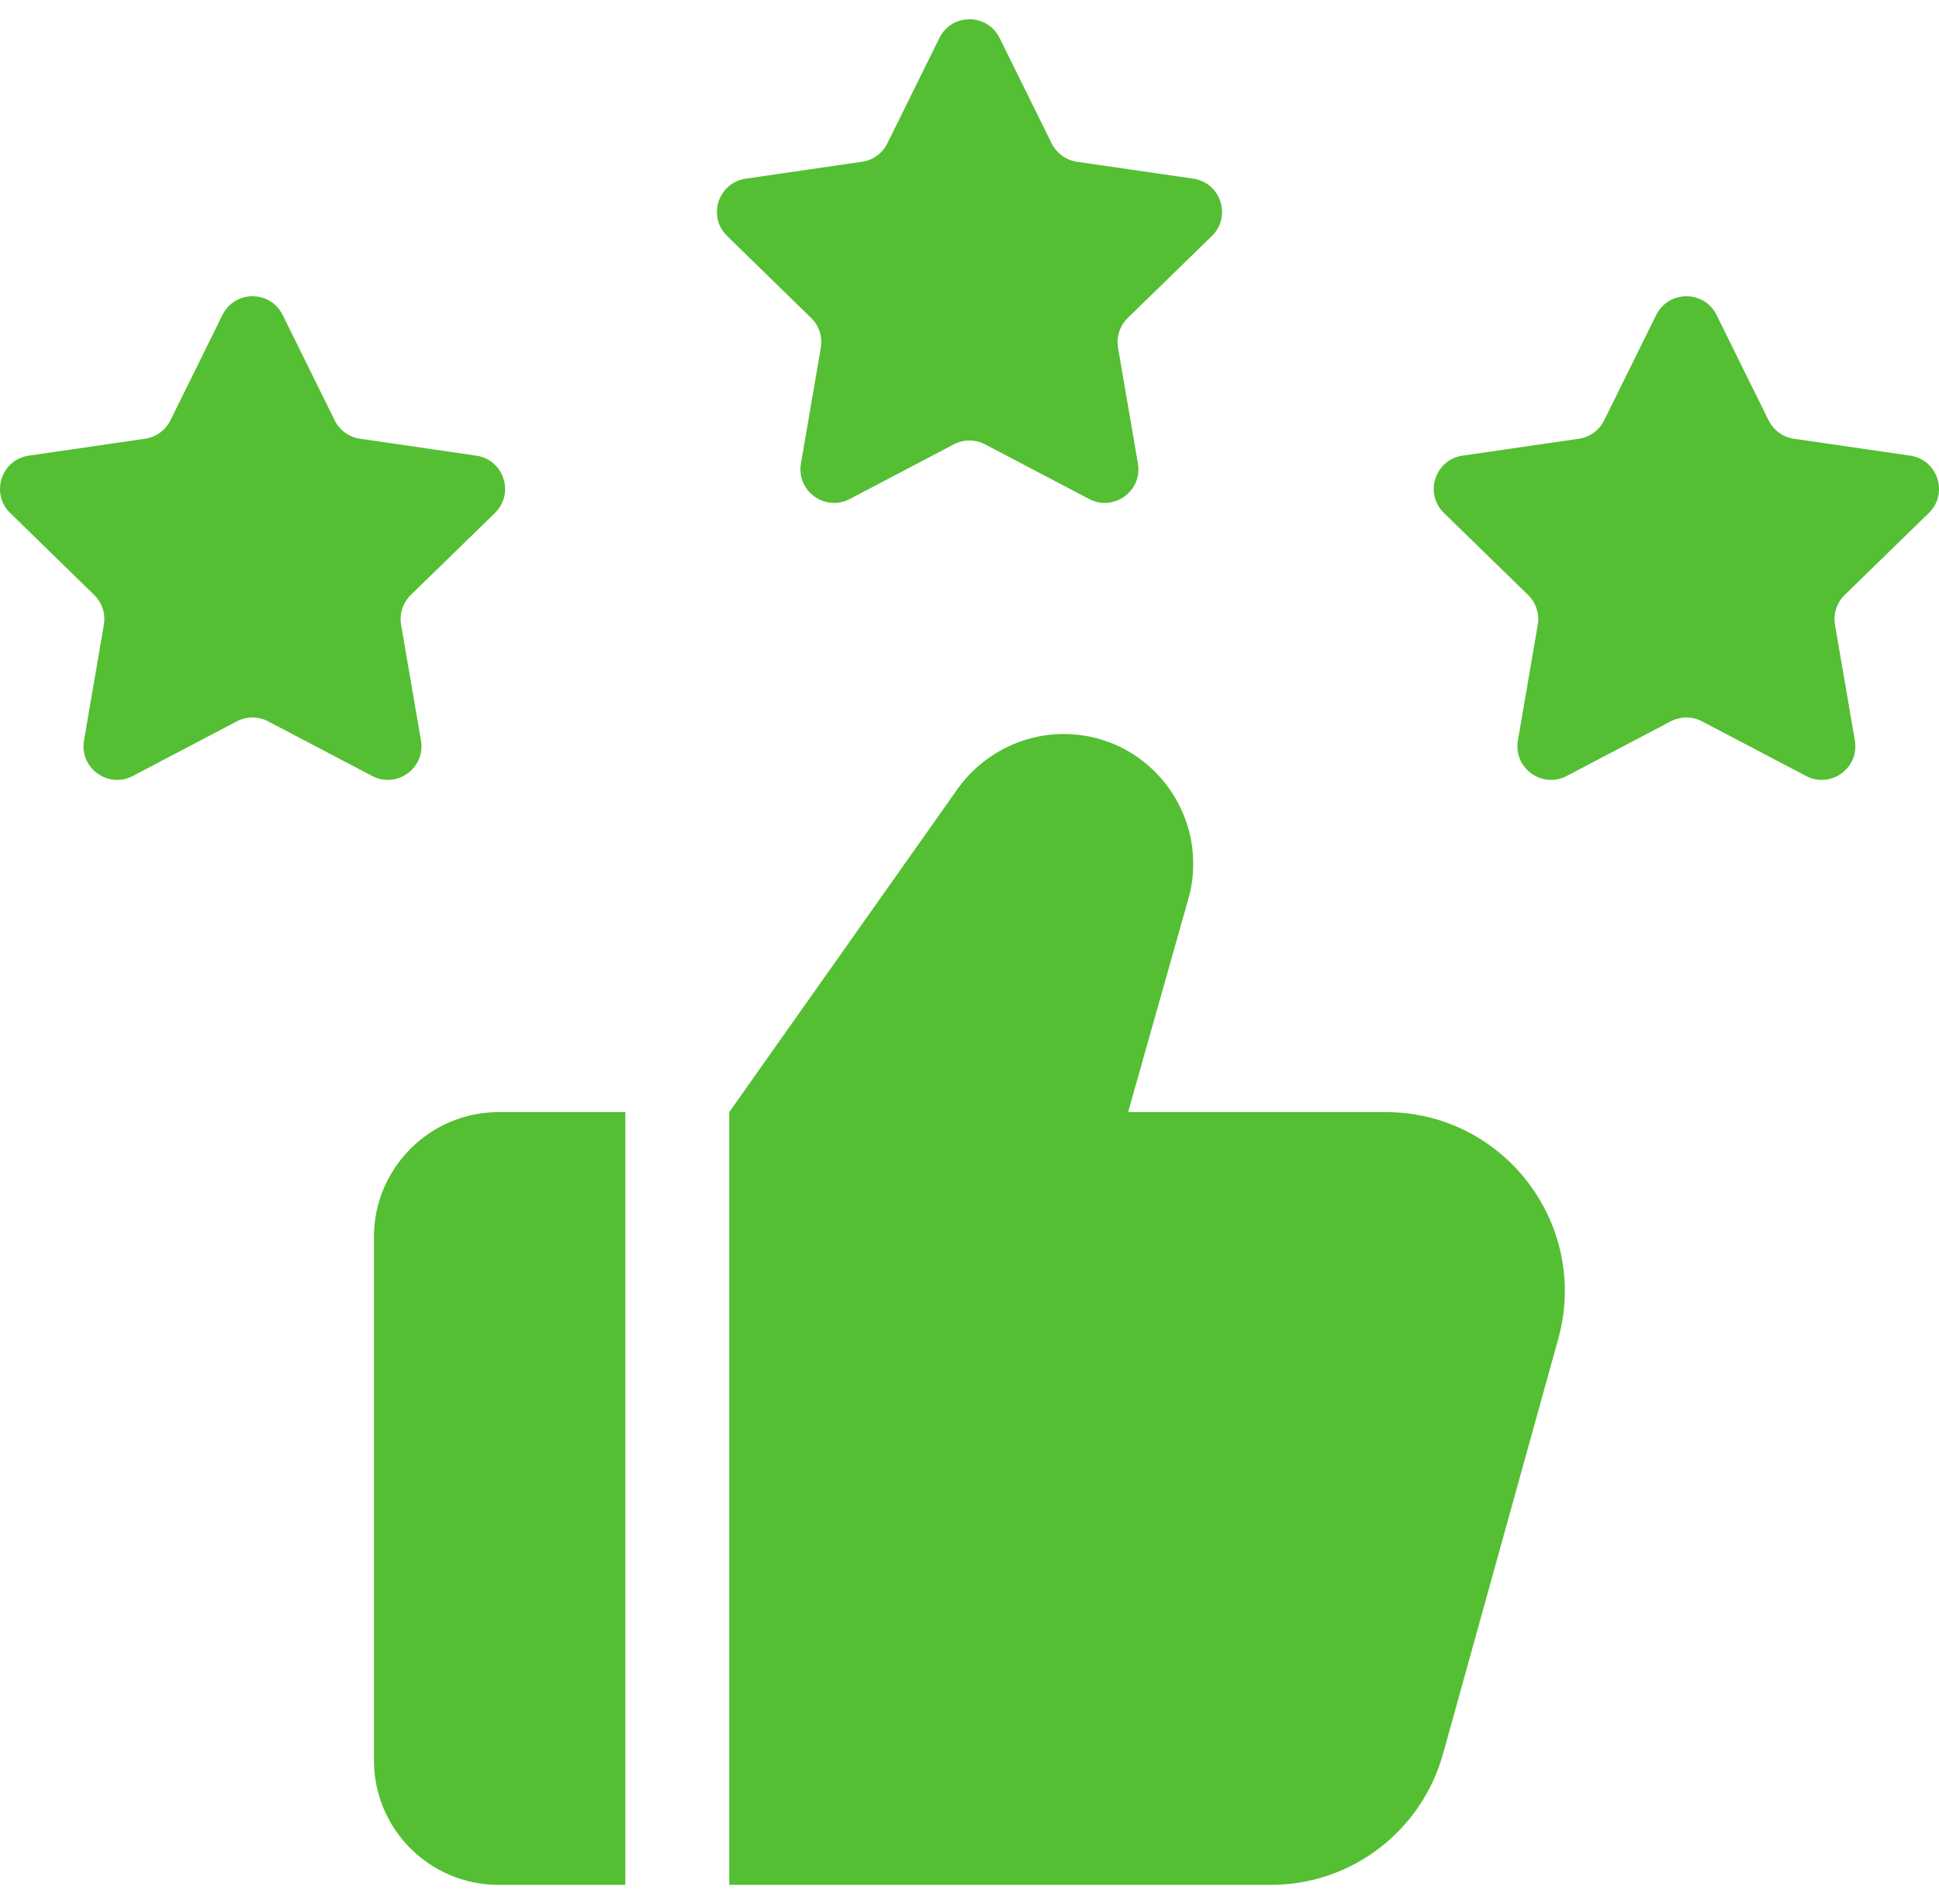 <svg width="56" height="55" viewBox="0 0 56 55" fill="none" xmlns="http://www.w3.org/2000/svg">
<path d="M18.06 32.12H14.4C12.42 32.12 10.8 33.74 10.8 35.72V50.84C10.8 52.84 12.42 54.44 14.4 54.44H18.06V32.12Z" fill="#54BF33"/>
<path d="M45.001 38.68L41.681 50.64C41.06 52.88 39.041 54.44 36.7 54.44H21.061V32.12L27.66 22.78C28.36 21.8 29.5 21.2 30.721 21.2C32.84 21.2 34.461 22.94 34.461 24.94C34.461 25.28 34.42 25.62 34.321 25.96L32.581 32.12H40.02C43.441 32.12 45.92 35.38 45.001 38.68Z" fill="#54BF33"/>
<path d="M8.164 9.098L9.666 12.14C9.808 12.426 10.08 12.626 10.398 12.672L13.756 13.16C14.552 13.276 14.87 14.254 14.294 14.816L11.864 17.184C11.636 17.408 11.53 17.728 11.584 18.044L12.158 21.388C12.294 22.182 11.462 22.786 10.748 22.412L7.744 20.834C7.462 20.686 7.124 20.686 6.84 20.834L3.836 22.412C3.124 22.786 2.29 22.182 2.426 21.388L3 18.044C3.054 17.728 2.95 17.408 2.72 17.184L0.294 14.816C-0.282 14.254 0.036 13.276 0.832 13.16L4.19 12.672C4.506 12.626 4.78 12.426 4.922 12.14L6.424 9.098C6.78 8.376 7.808 8.376 8.164 9.098Z" fill="#54BF33"/>
<path d="M28.87 1.098L30.372 4.14C30.514 4.426 30.786 4.626 31.104 4.672L34.462 5.16C35.258 5.276 35.576 6.254 35 6.816L32.57 9.184C32.342 9.408 32.236 9.728 32.29 10.044L32.864 13.388C33 14.182 32.168 14.786 31.454 14.412L28.45 12.834C28.168 12.686 27.83 12.686 27.546 12.834L24.542 14.412C23.83 14.786 22.996 14.182 23.132 13.388L23.706 10.044C23.76 9.728 23.656 9.408 23.426 9.184L21 6.816C20.424 6.254 20.742 5.276 21.538 5.16L24.896 4.672C25.212 4.626 25.486 4.428 25.628 4.14L27.13 1.098C27.486 0.376 28.514 0.376 28.87 1.098Z" fill="#54BF33"/>
<path d="M49.576 9.098L51.078 12.14C51.22 12.426 51.492 12.626 51.81 12.672L55.168 13.16C55.964 13.276 56.282 14.254 55.706 14.816L53.276 17.184C53.048 17.408 52.942 17.728 52.996 18.044L53.57 21.388C53.706 22.182 52.874 22.786 52.16 22.412L49.156 20.834C48.874 20.686 48.536 20.686 48.252 20.834L45.248 22.412C44.536 22.786 43.702 22.182 43.838 21.388L44.412 18.044C44.466 17.728 44.362 17.408 44.132 17.184L41.702 14.816C41.126 14.254 41.444 13.276 42.24 13.16L45.598 12.672C45.914 12.626 46.188 12.428 46.33 12.14L47.832 9.098C48.192 8.376 49.22 8.376 49.576 9.098Z" fill="#54BF33"/>
</svg>
